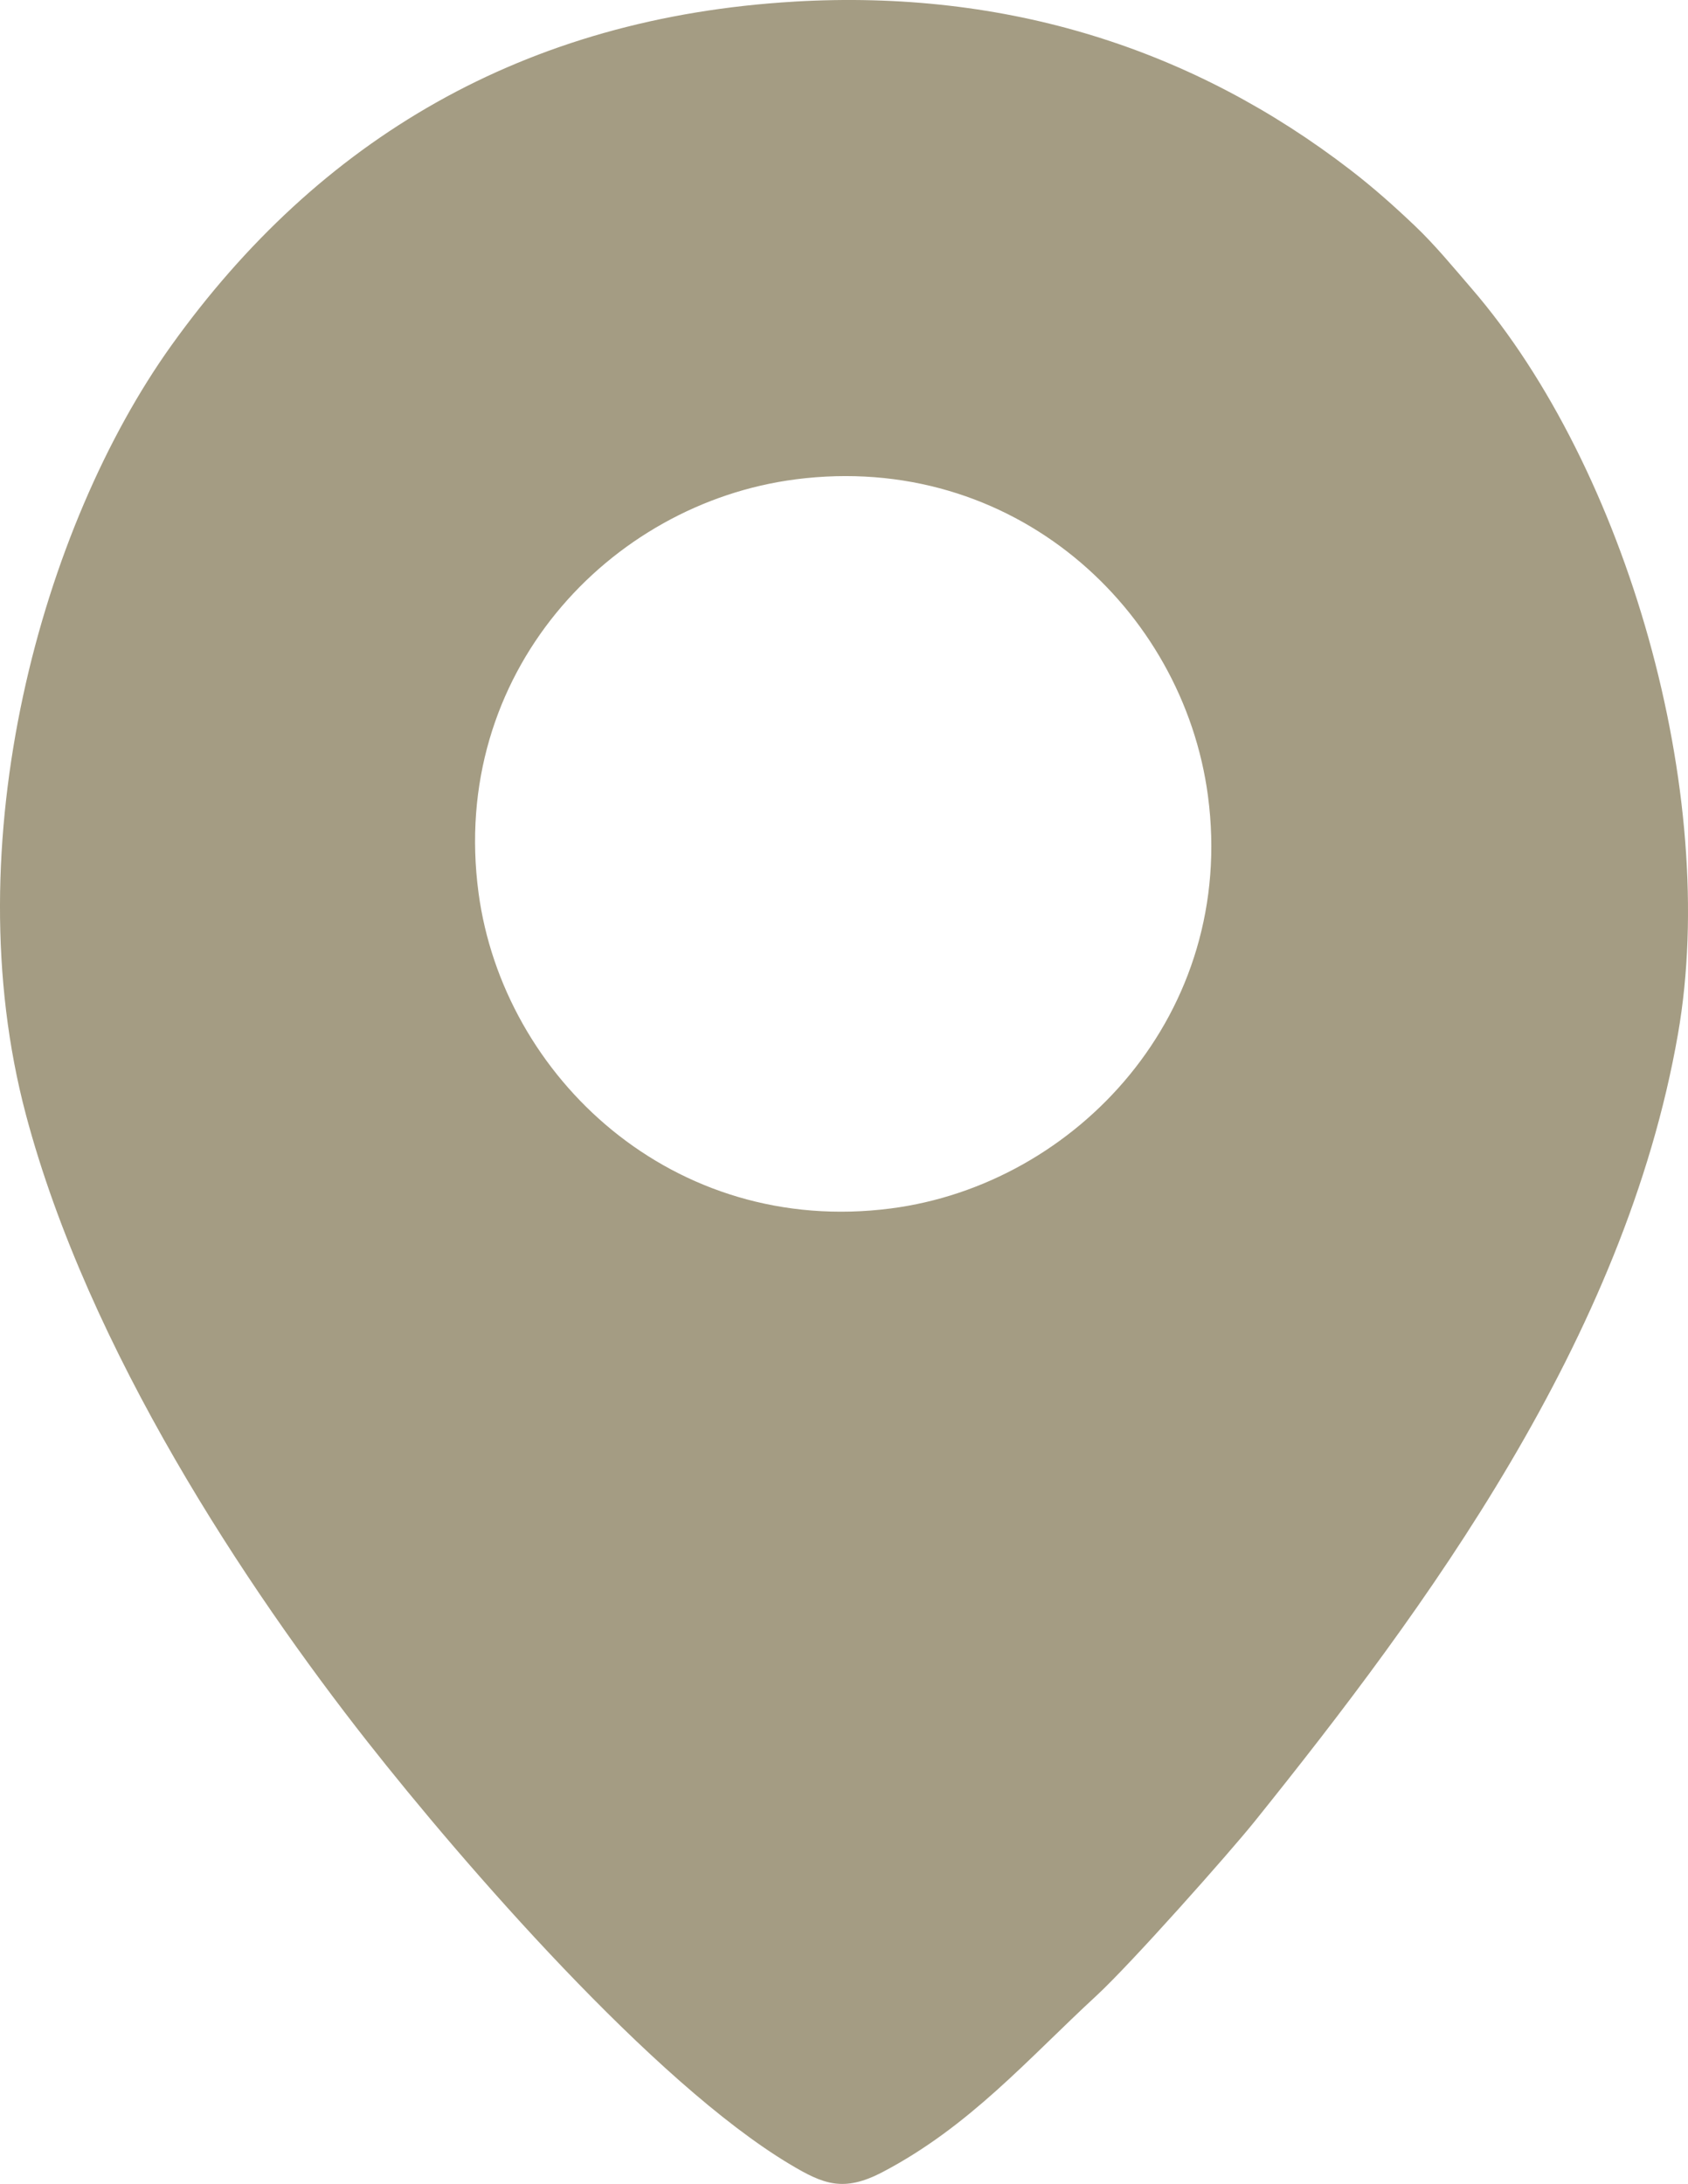 <?xml version="1.0" encoding="UTF-8"?> <svg xmlns="http://www.w3.org/2000/svg" xmlns:xlink="http://www.w3.org/1999/xlink" xmlns:xodm="http://www.corel.com/coreldraw/odm/2003" xml:space="preserve" width="27.861mm" height="36.04mm" version="1.1" style="shape-rendering:geometricPrecision; text-rendering:geometricPrecision; image-rendering:optimizeQuality; fill-rule:evenodd; clip-rule:evenodd" viewBox="0 0 603.51 780.67"> <defs> <style type="text/css"> .fil0 {fill:#A49C83} </style> </defs> <g id="Слой_x0020_1">  <path class="fil0" d="M283.94 0.58c-96.59,5.66 -169.94,49.22 -222.71,122.96 -46.21,64.57 -77.74,177.77 -52,274.78 22.4,84.4 79.08,169.49 122.1,224.22 34.28,43.6 102.27,121.97 151.18,151.16 11.77,7.02 19.02,10.08 33.02,2.74 31.17,-16.34 52.1,-40.57 76.28,-62.87 12.64,-11.66 47.81,-51.33 56.78,-62.5 60.91,-75.84 132.3,-172.22 151.34,-281.48 14.99,-86.01 -18.46,-202.37 -73.74,-266.41 -6.75,-7.82 -13.1,-15.59 -20.39,-22.52 -7.25,-6.89 -14.57,-13.44 -22.97,-19.91 -56,-43.12 -122.57,-64.65 -198.9,-60.18zm0.43 170.78c-66.6,8.62 -123.75,69.57 -113.28,147.8 8.81,65.82 69.56,122.9 147.44,112.81 66.25,-8.58 123.66,-69.73 113.35,-147.47 -8.85,-66.71 -69.58,-123.23 -147.5,-113.15z"></path> </g> </svg> 